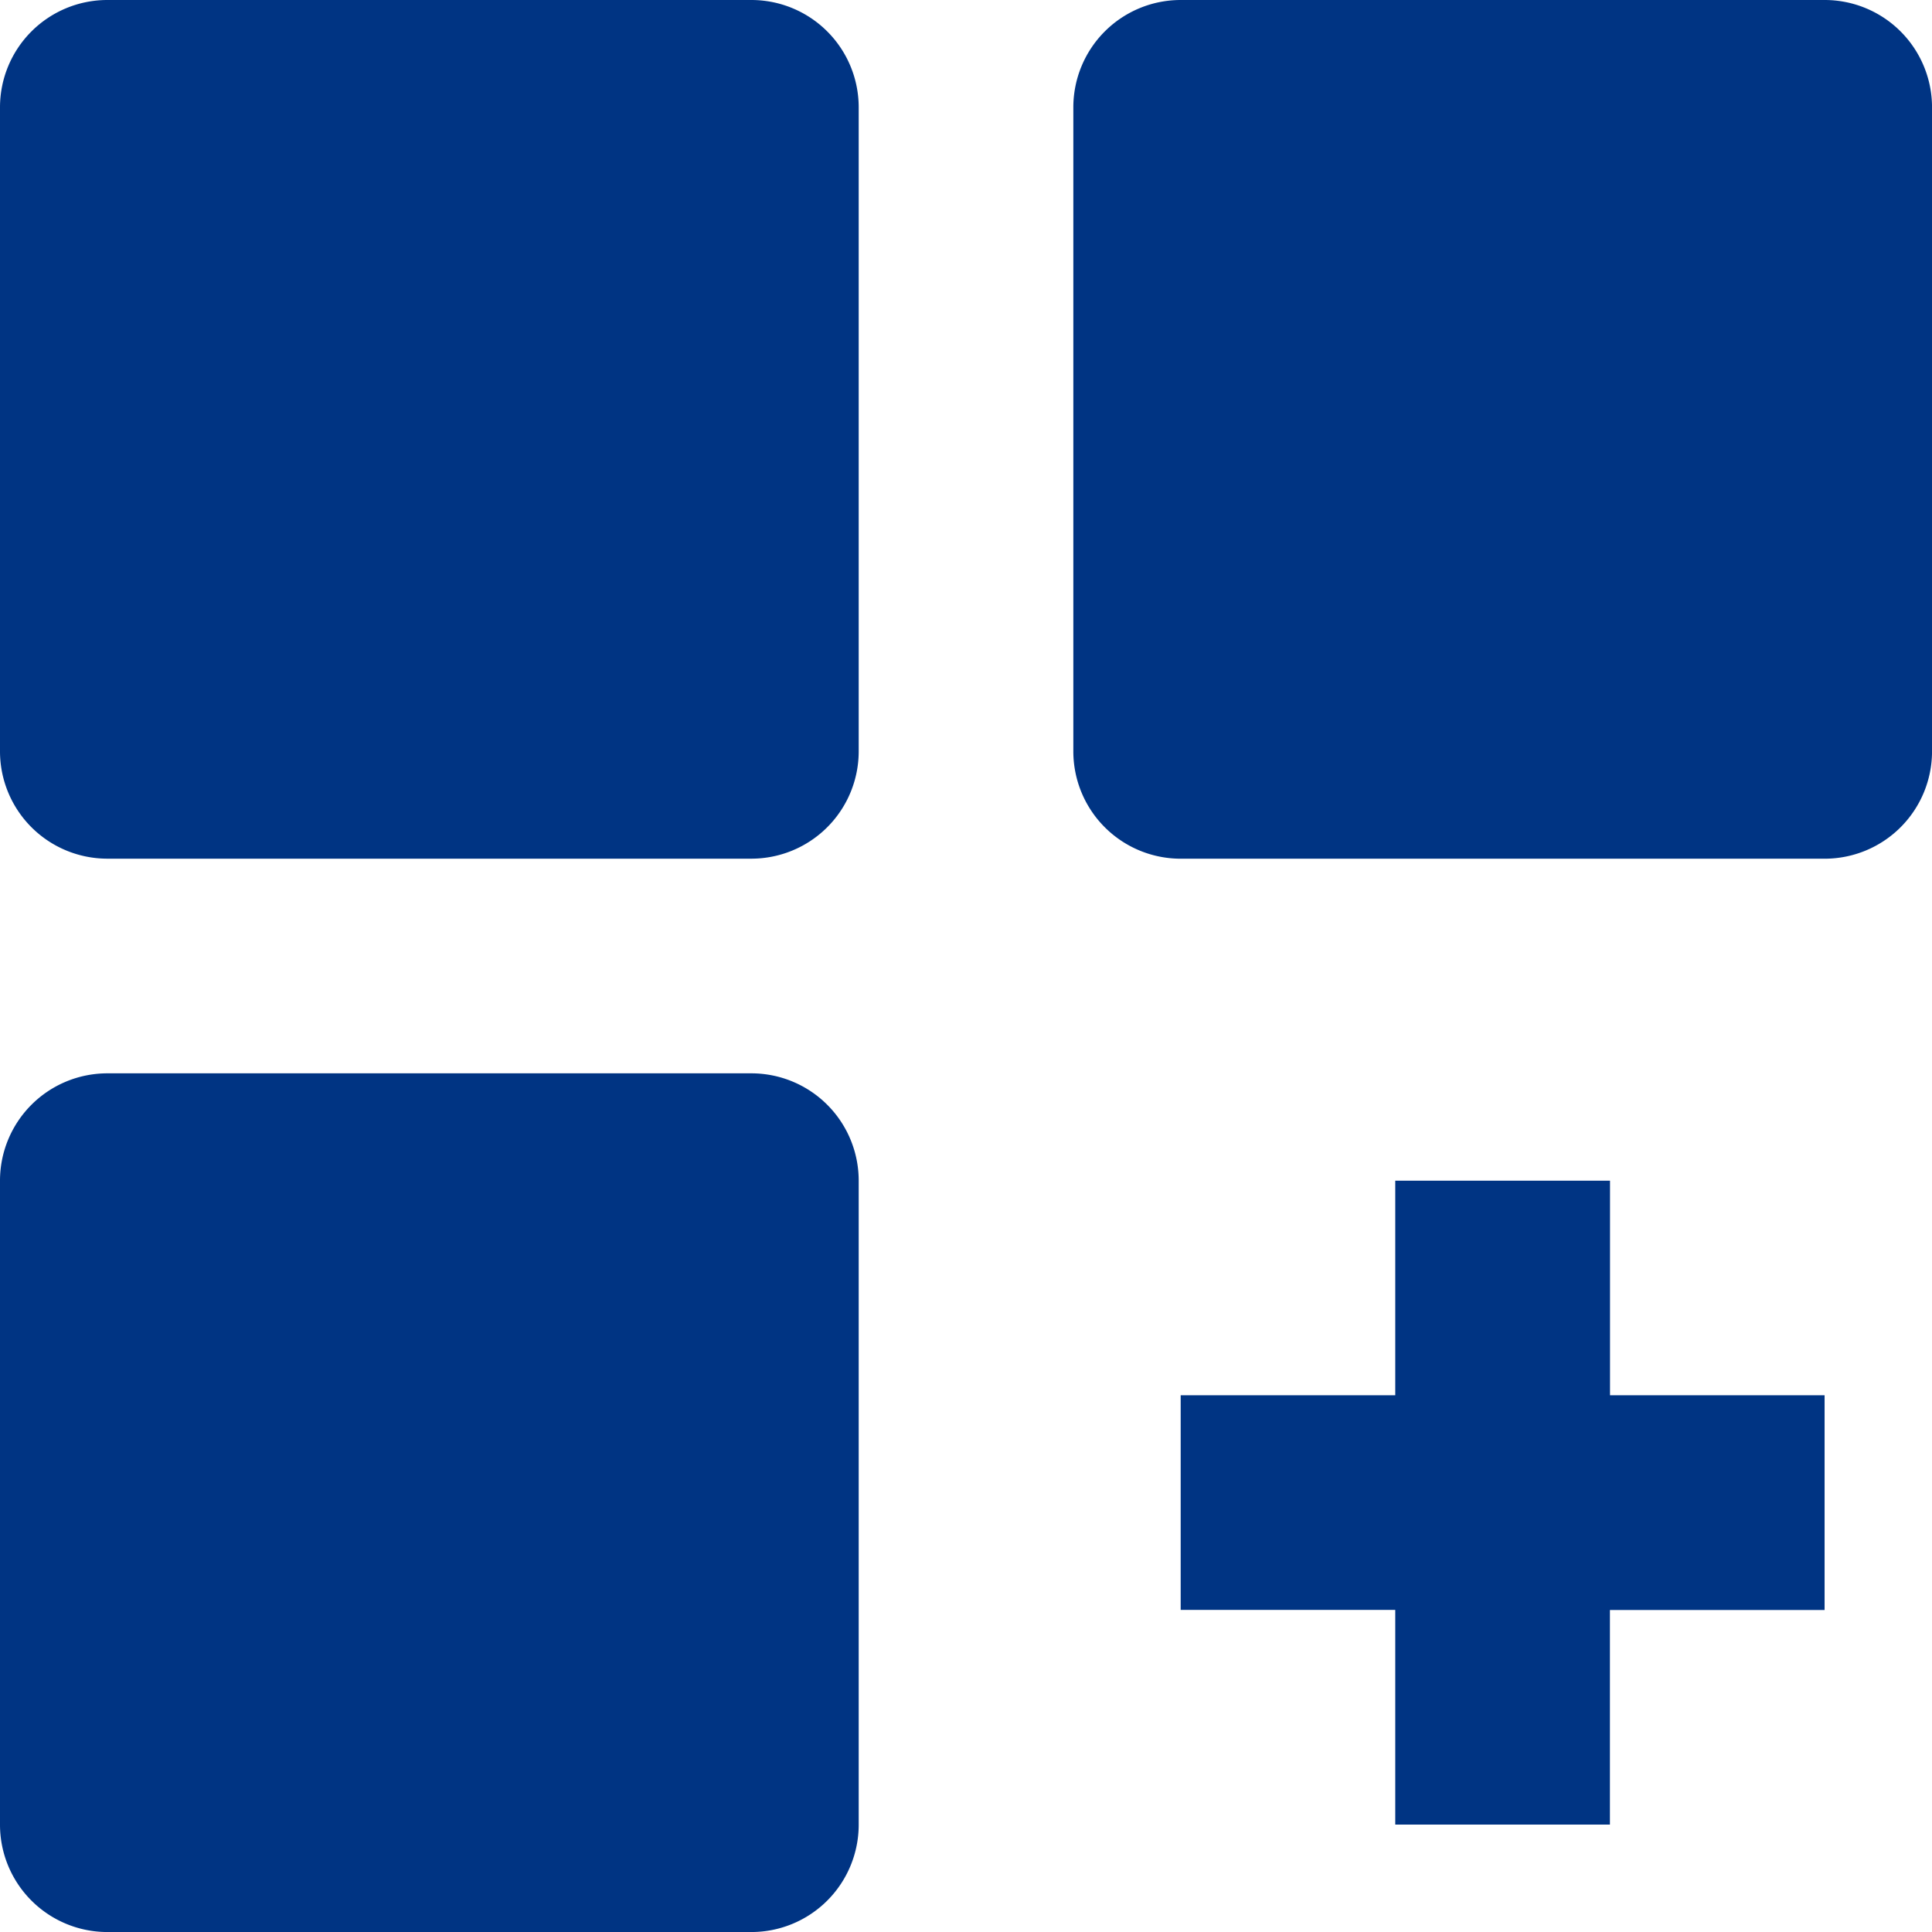 <svg xmlns="http://www.w3.org/2000/svg" width="61.065" height="61.065" viewBox="0 0 61.065 61.065">
  <g id="Group_27059" data-name="Group 27059" transform="translate(-3 -3)">
    <path id="Path_82481" data-name="Path 82481" d="M26.748,3H6.393A3.393,3.393,0,0,0,3,6.393V26.748A3.393,3.393,0,0,0,6.393,30.14H26.748a3.393,3.393,0,0,0,3.393-3.393V6.393A3.393,3.393,0,0,0,26.748,3ZM60.673,3H40.318a3.393,3.393,0,0,0-3.393,3.393V26.748a3.393,3.393,0,0,0,3.393,3.393H60.673a3.393,3.393,0,0,0,3.393-3.393V6.393A3.393,3.393,0,0,0,60.673,3ZM26.748,36.925H6.393A3.393,3.393,0,0,0,3,40.318V60.673a3.393,3.393,0,0,0,3.393,3.393H26.748a3.393,3.393,0,0,0,3.393-3.393V40.318A3.393,3.393,0,0,0,26.748,36.925Zm27.14,3.393H47.1V47.1H40.318v6.785H47.1v6.785h6.785V53.888h6.785V47.1H53.888Z" transform="translate(0 0)" fill="#003483"/>
  </g>
</svg>
